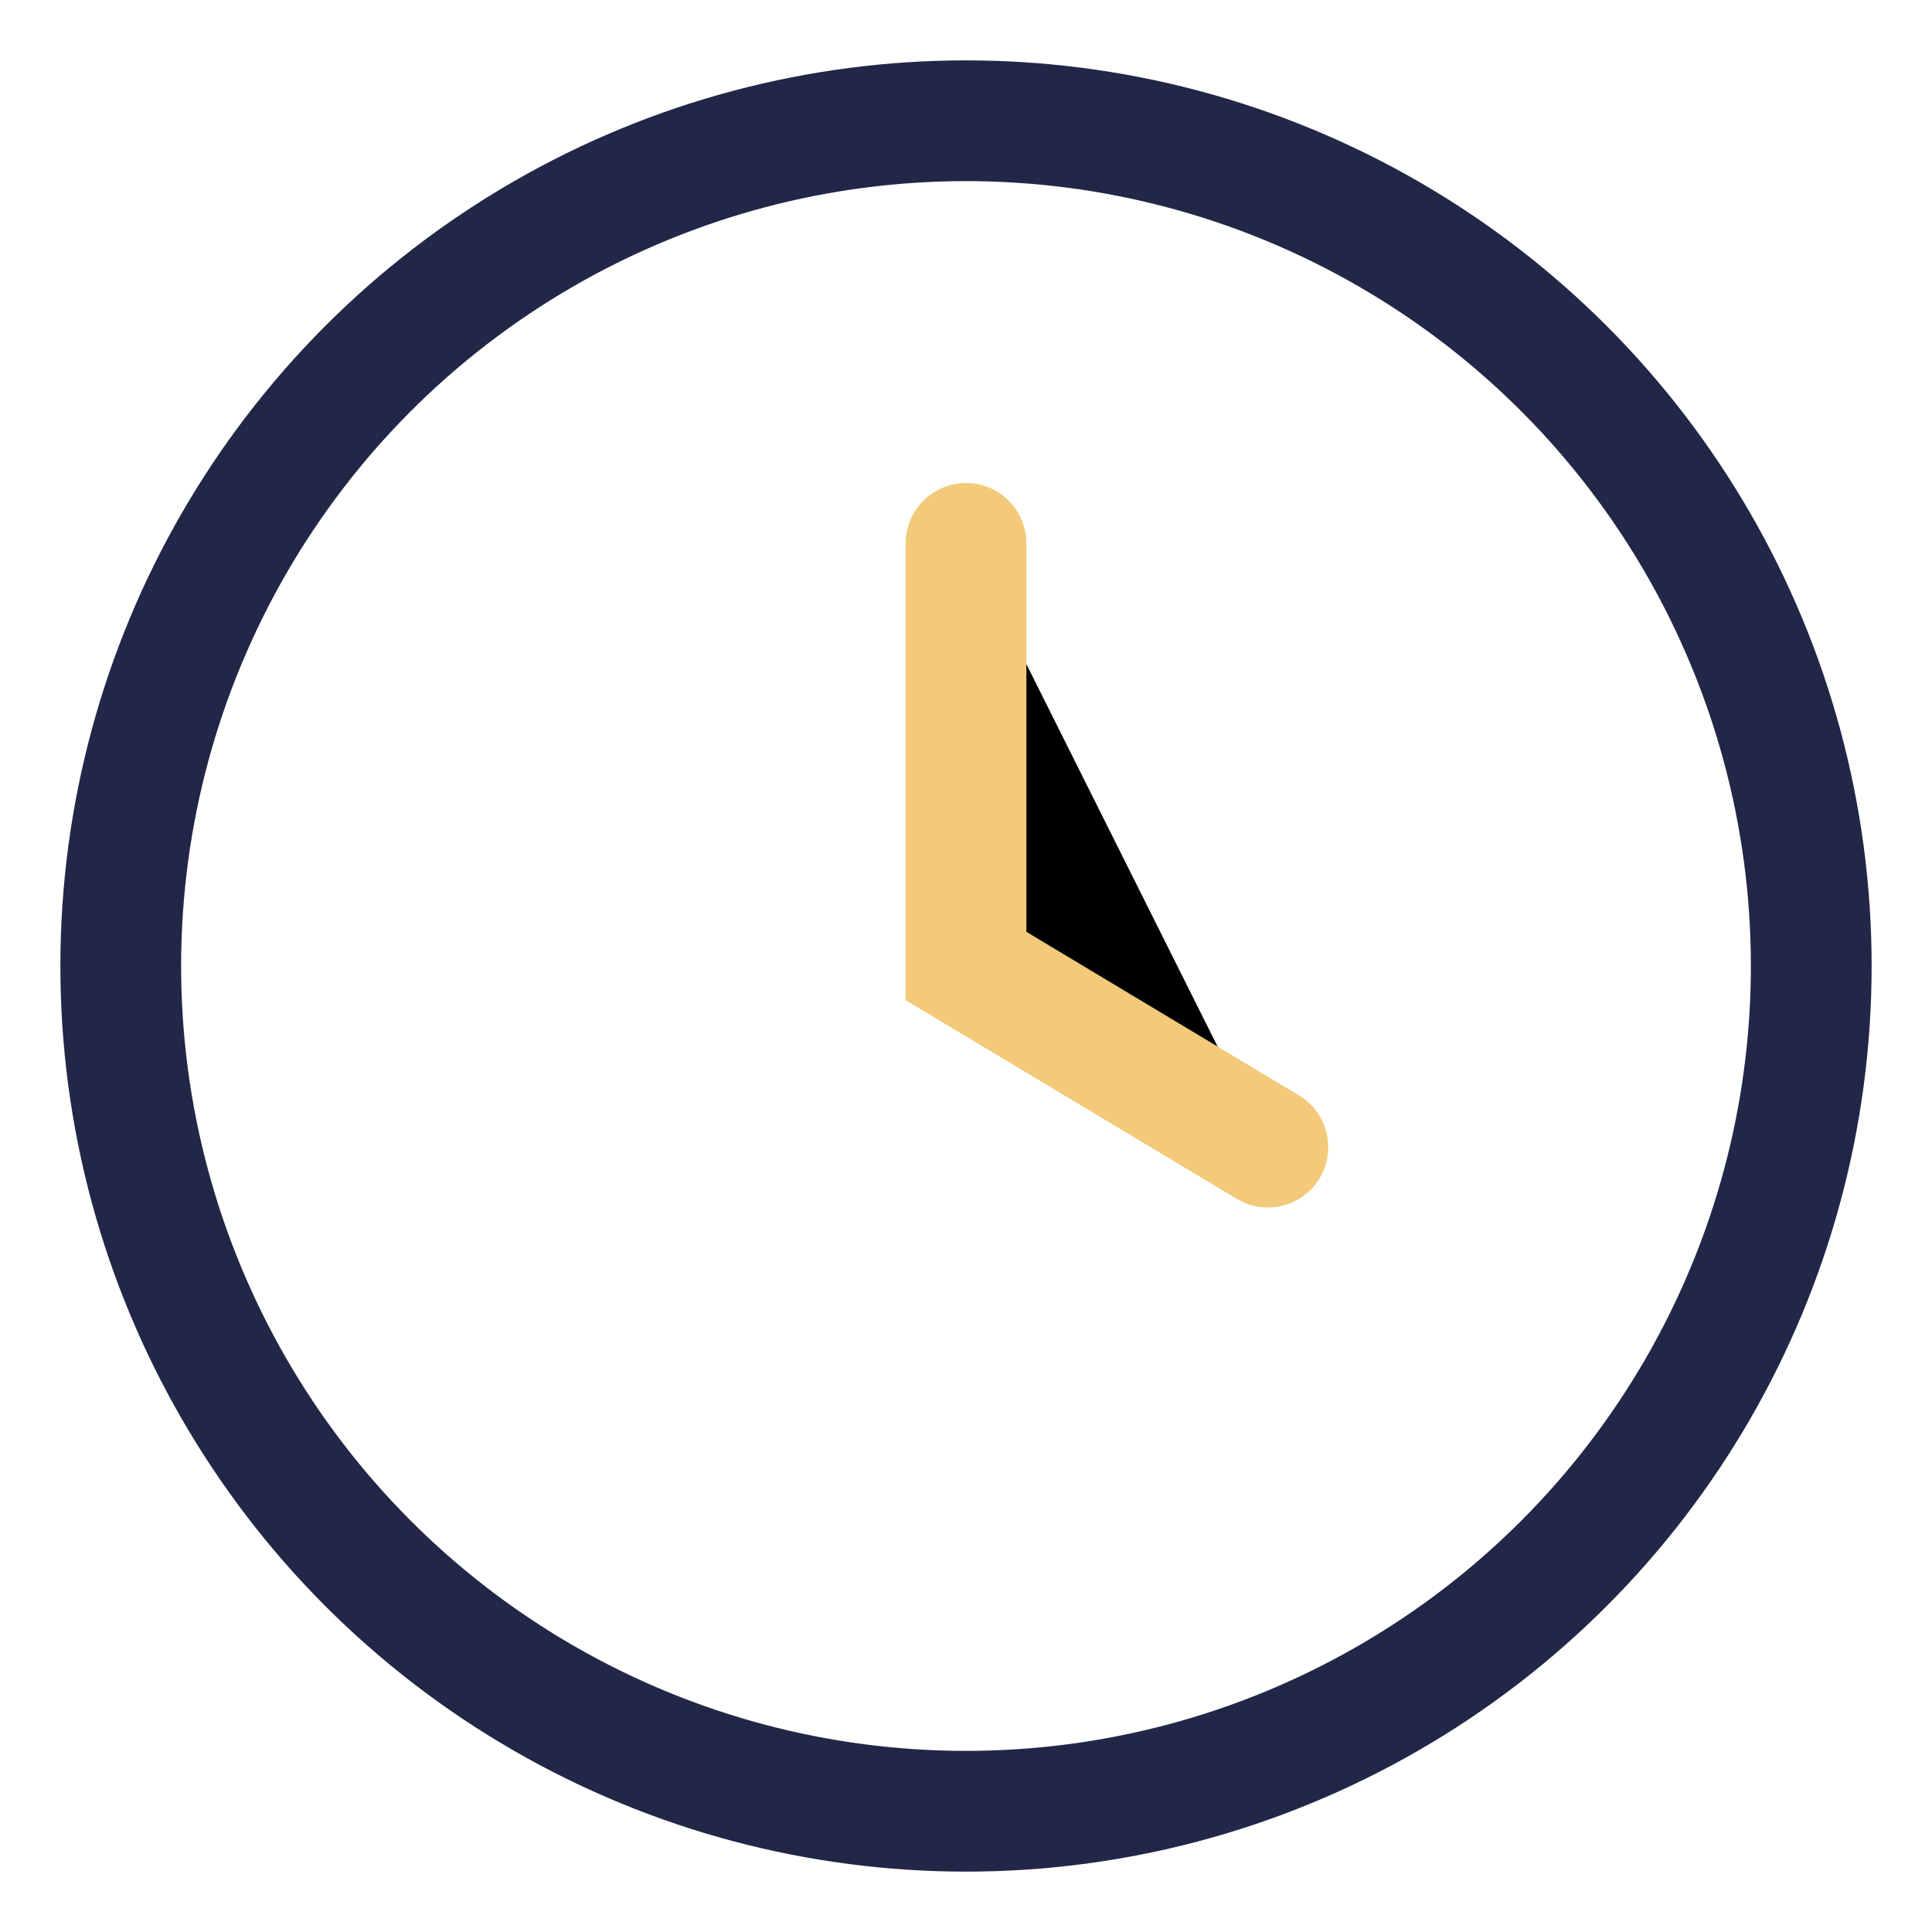 <?xml version="1.0" encoding="UTF-8"?>
<svg xmlns="http://www.w3.org/2000/svg" width="32" height="32" viewBox="0 0 32 32"><circle cx="16" cy="16" r="14" fill="none" stroke="#222748" stroke-width="2"/><path stroke="#F2CA7A" stroke-width="2" stroke-linecap="round" d="M16 9v7l5 3"/></svg>